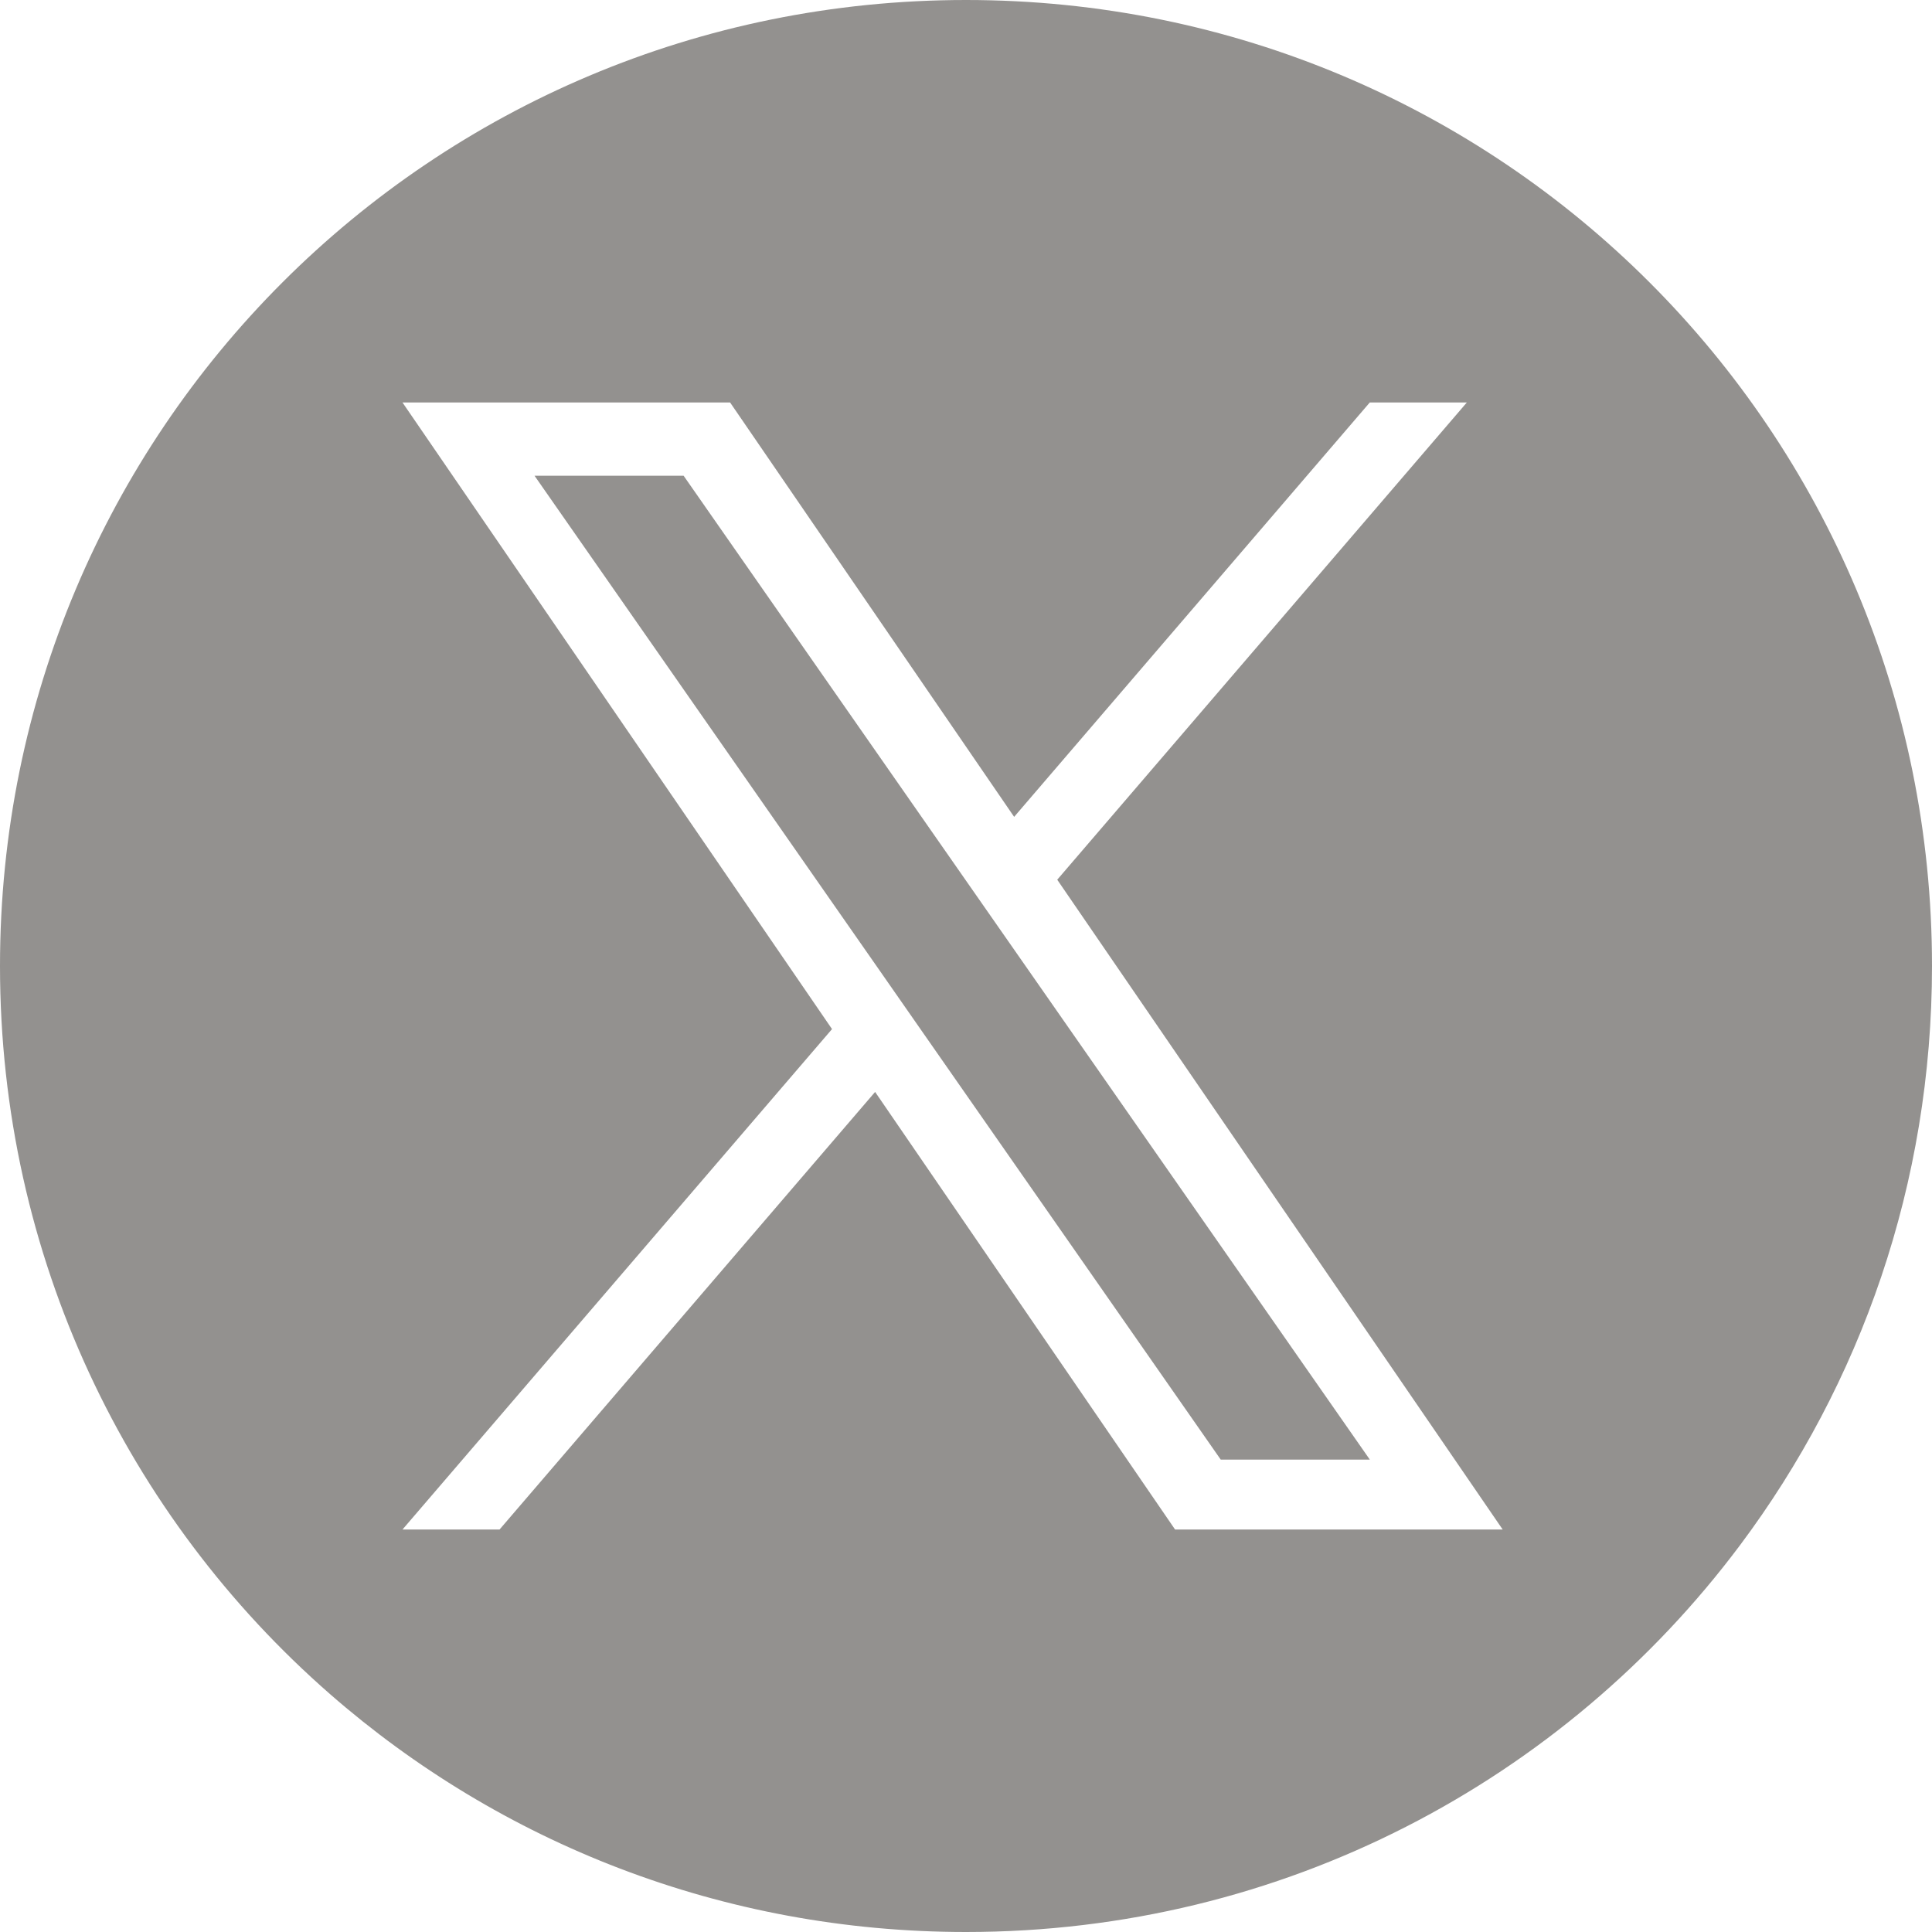 <?xml version="1.0" encoding="UTF-8"?>
<svg width="72px" height="72px" viewBox="0 0 72 72" version="1.1" xmlns="http://www.w3.org/2000/svg" xmlns:xlink="http://www.w3.org/1999/xlink">
    <g stroke="none" stroke-width="1" fill="none" fill-rule="evenodd">
        <path d="M36,0 C55.934,0 72,16.066 72,36 C72,44.108 69.342,51.575 64.847,57.583 C58.291,66.345 47.826,72 36,72 C26.91,72 18.624,68.659 12.299,63.134 C4.754,56.543 0,46.843 0,36 C0,16.066 16.066,0 36,0 Z M27.209,15 L15,15 L31.007,38.351 L15,57 L18.617,57 L32.613,40.693 L43.791,57 L56,57 L39.4,32.784 L54.664,15 L51.047,15 L37.794,30.442 L27.209,15 Z M25.476,17.729 L35.89,32.661 L37.512,34.986 L51.049,54.395 L45.493,54.395 L34.446,38.557 L32.825,36.231 L19.92,17.729 L25.476,17.729 Z" fill="#93918F" fill-rule="nonzero"></path>
    </g>
</svg>